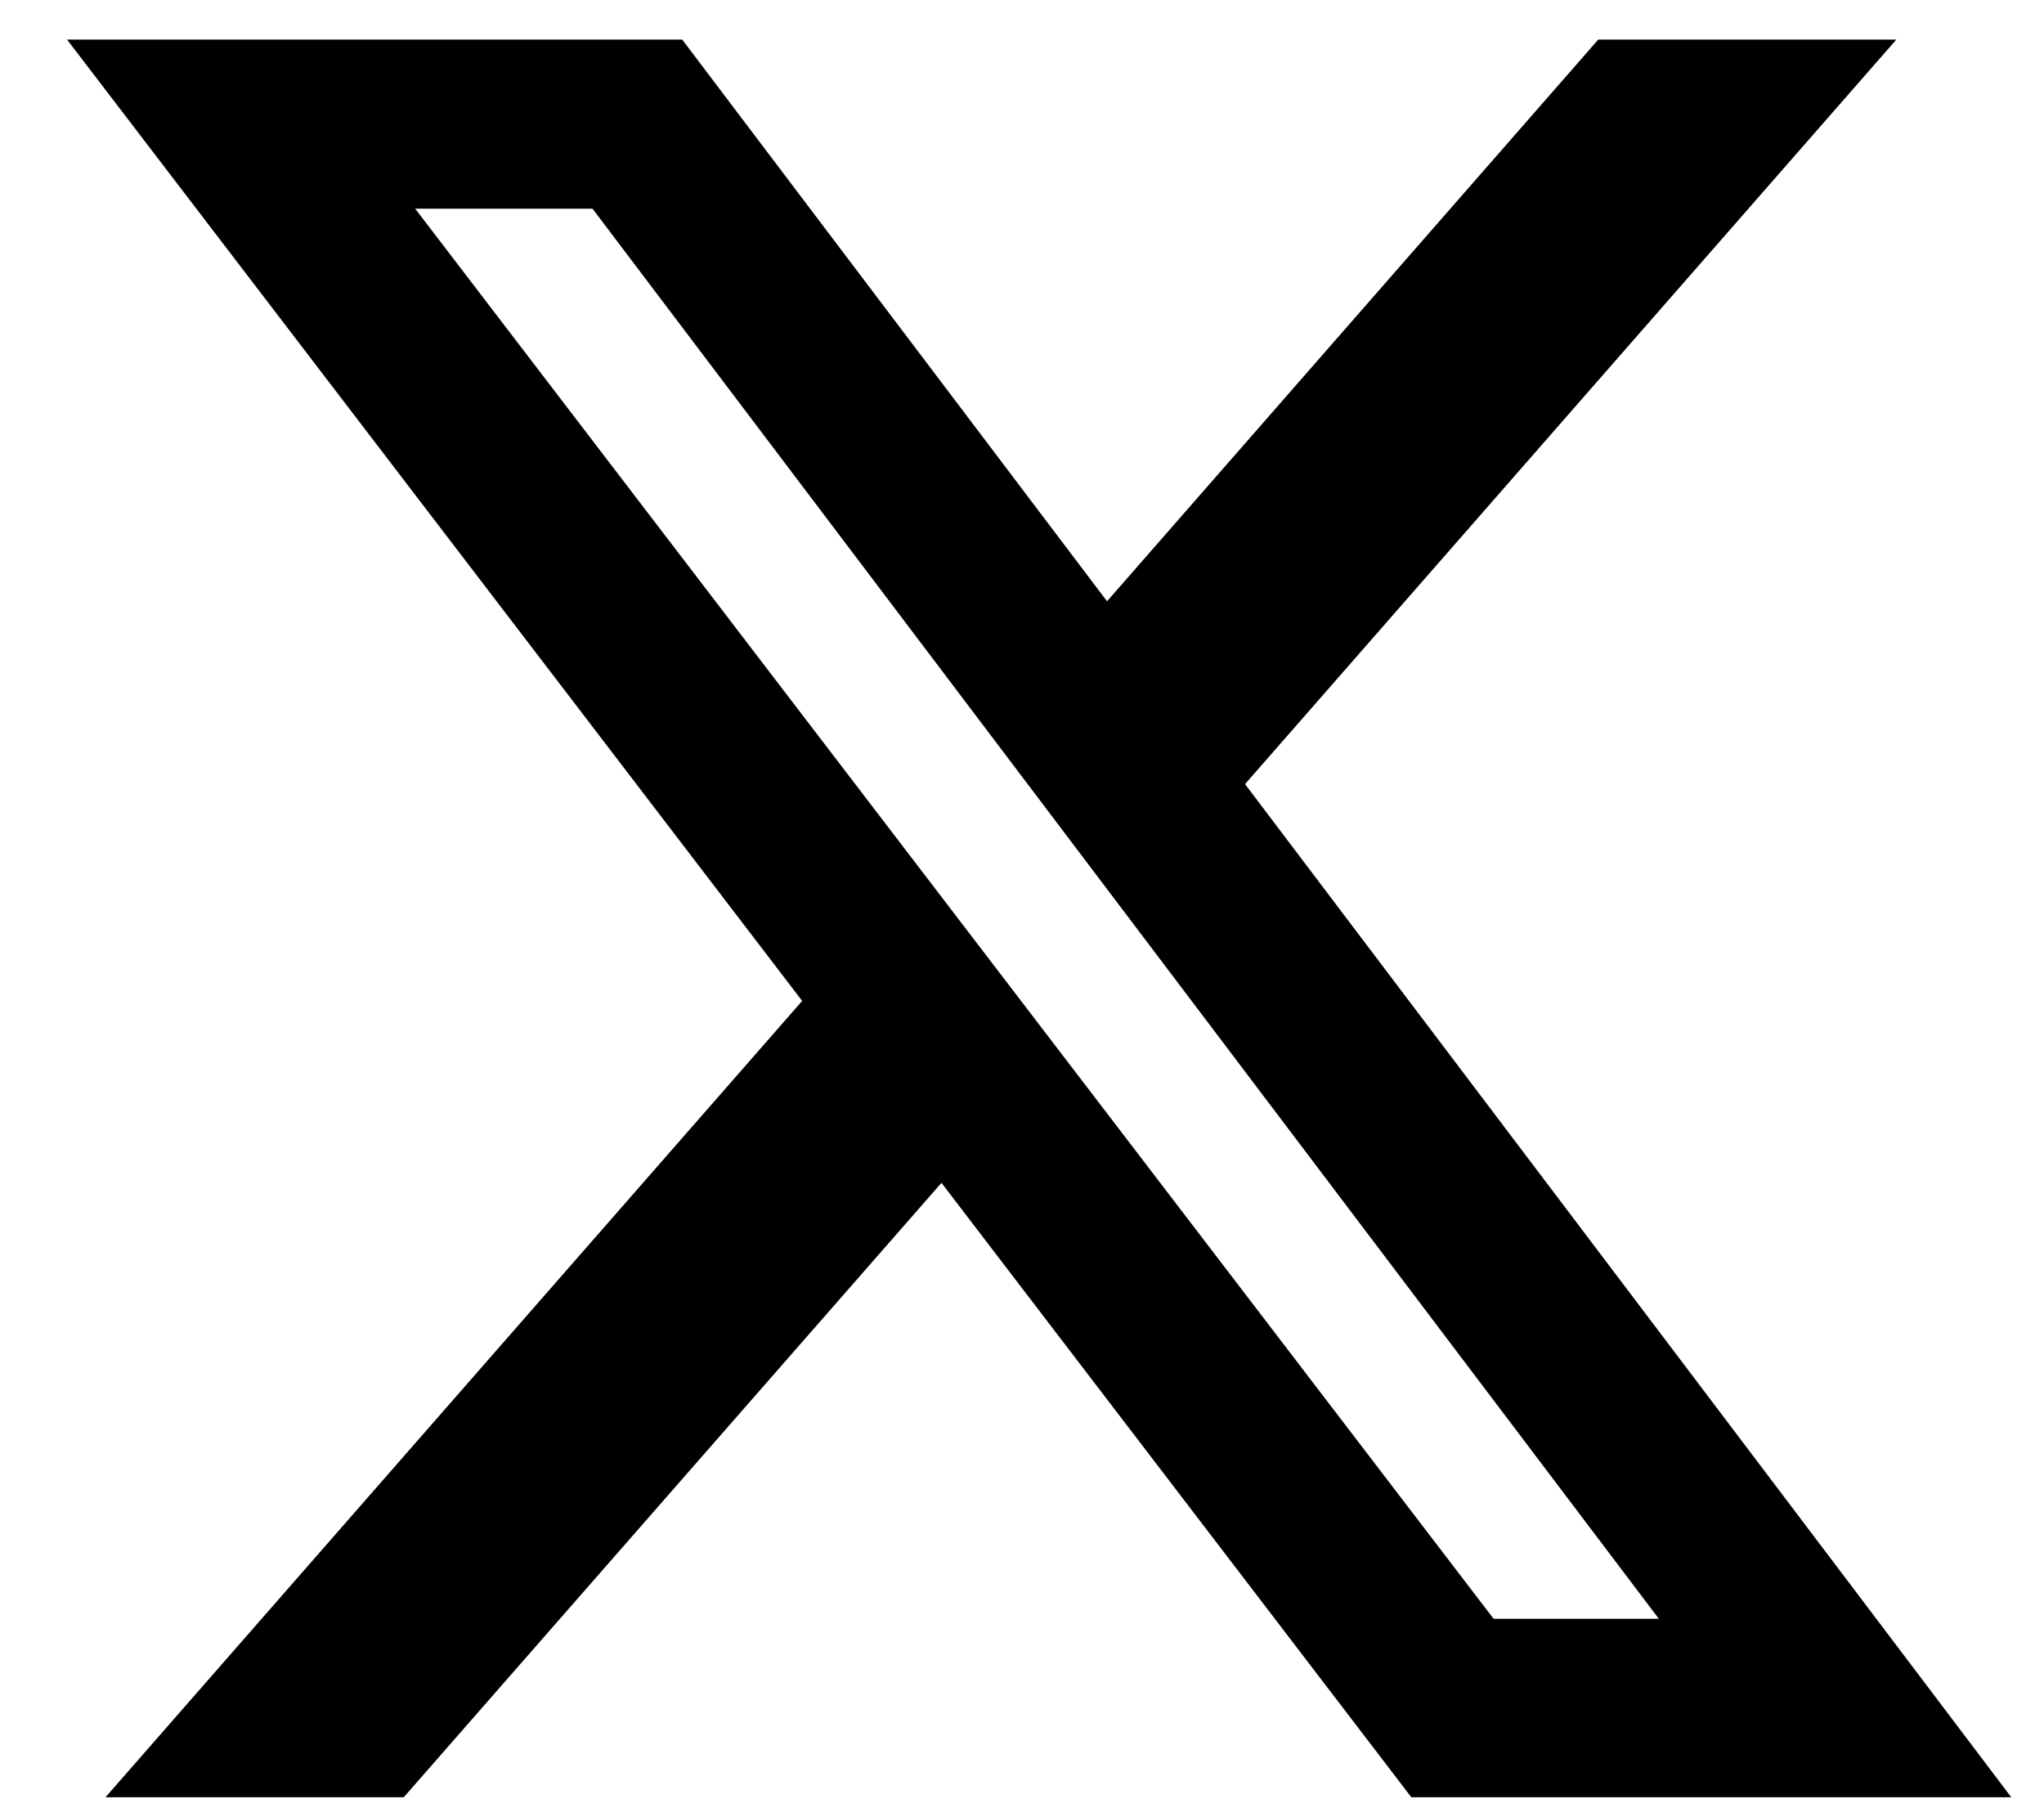 <svg width="25" height="22" viewBox="0 0 25 22" fill="none" xmlns="http://www.w3.org/2000/svg">
<path d="M19.548 0.484H23.194L15.228 9.589L24.6 21.979H17.262L11.515 14.465L4.938 21.979H1.29L9.811 12.24L0.82 0.484H8.344L13.54 7.353L19.548 0.484ZM18.268 19.796H20.289L7.247 2.552H5.078L18.268 19.796Z" fill="black"/>
</svg>
